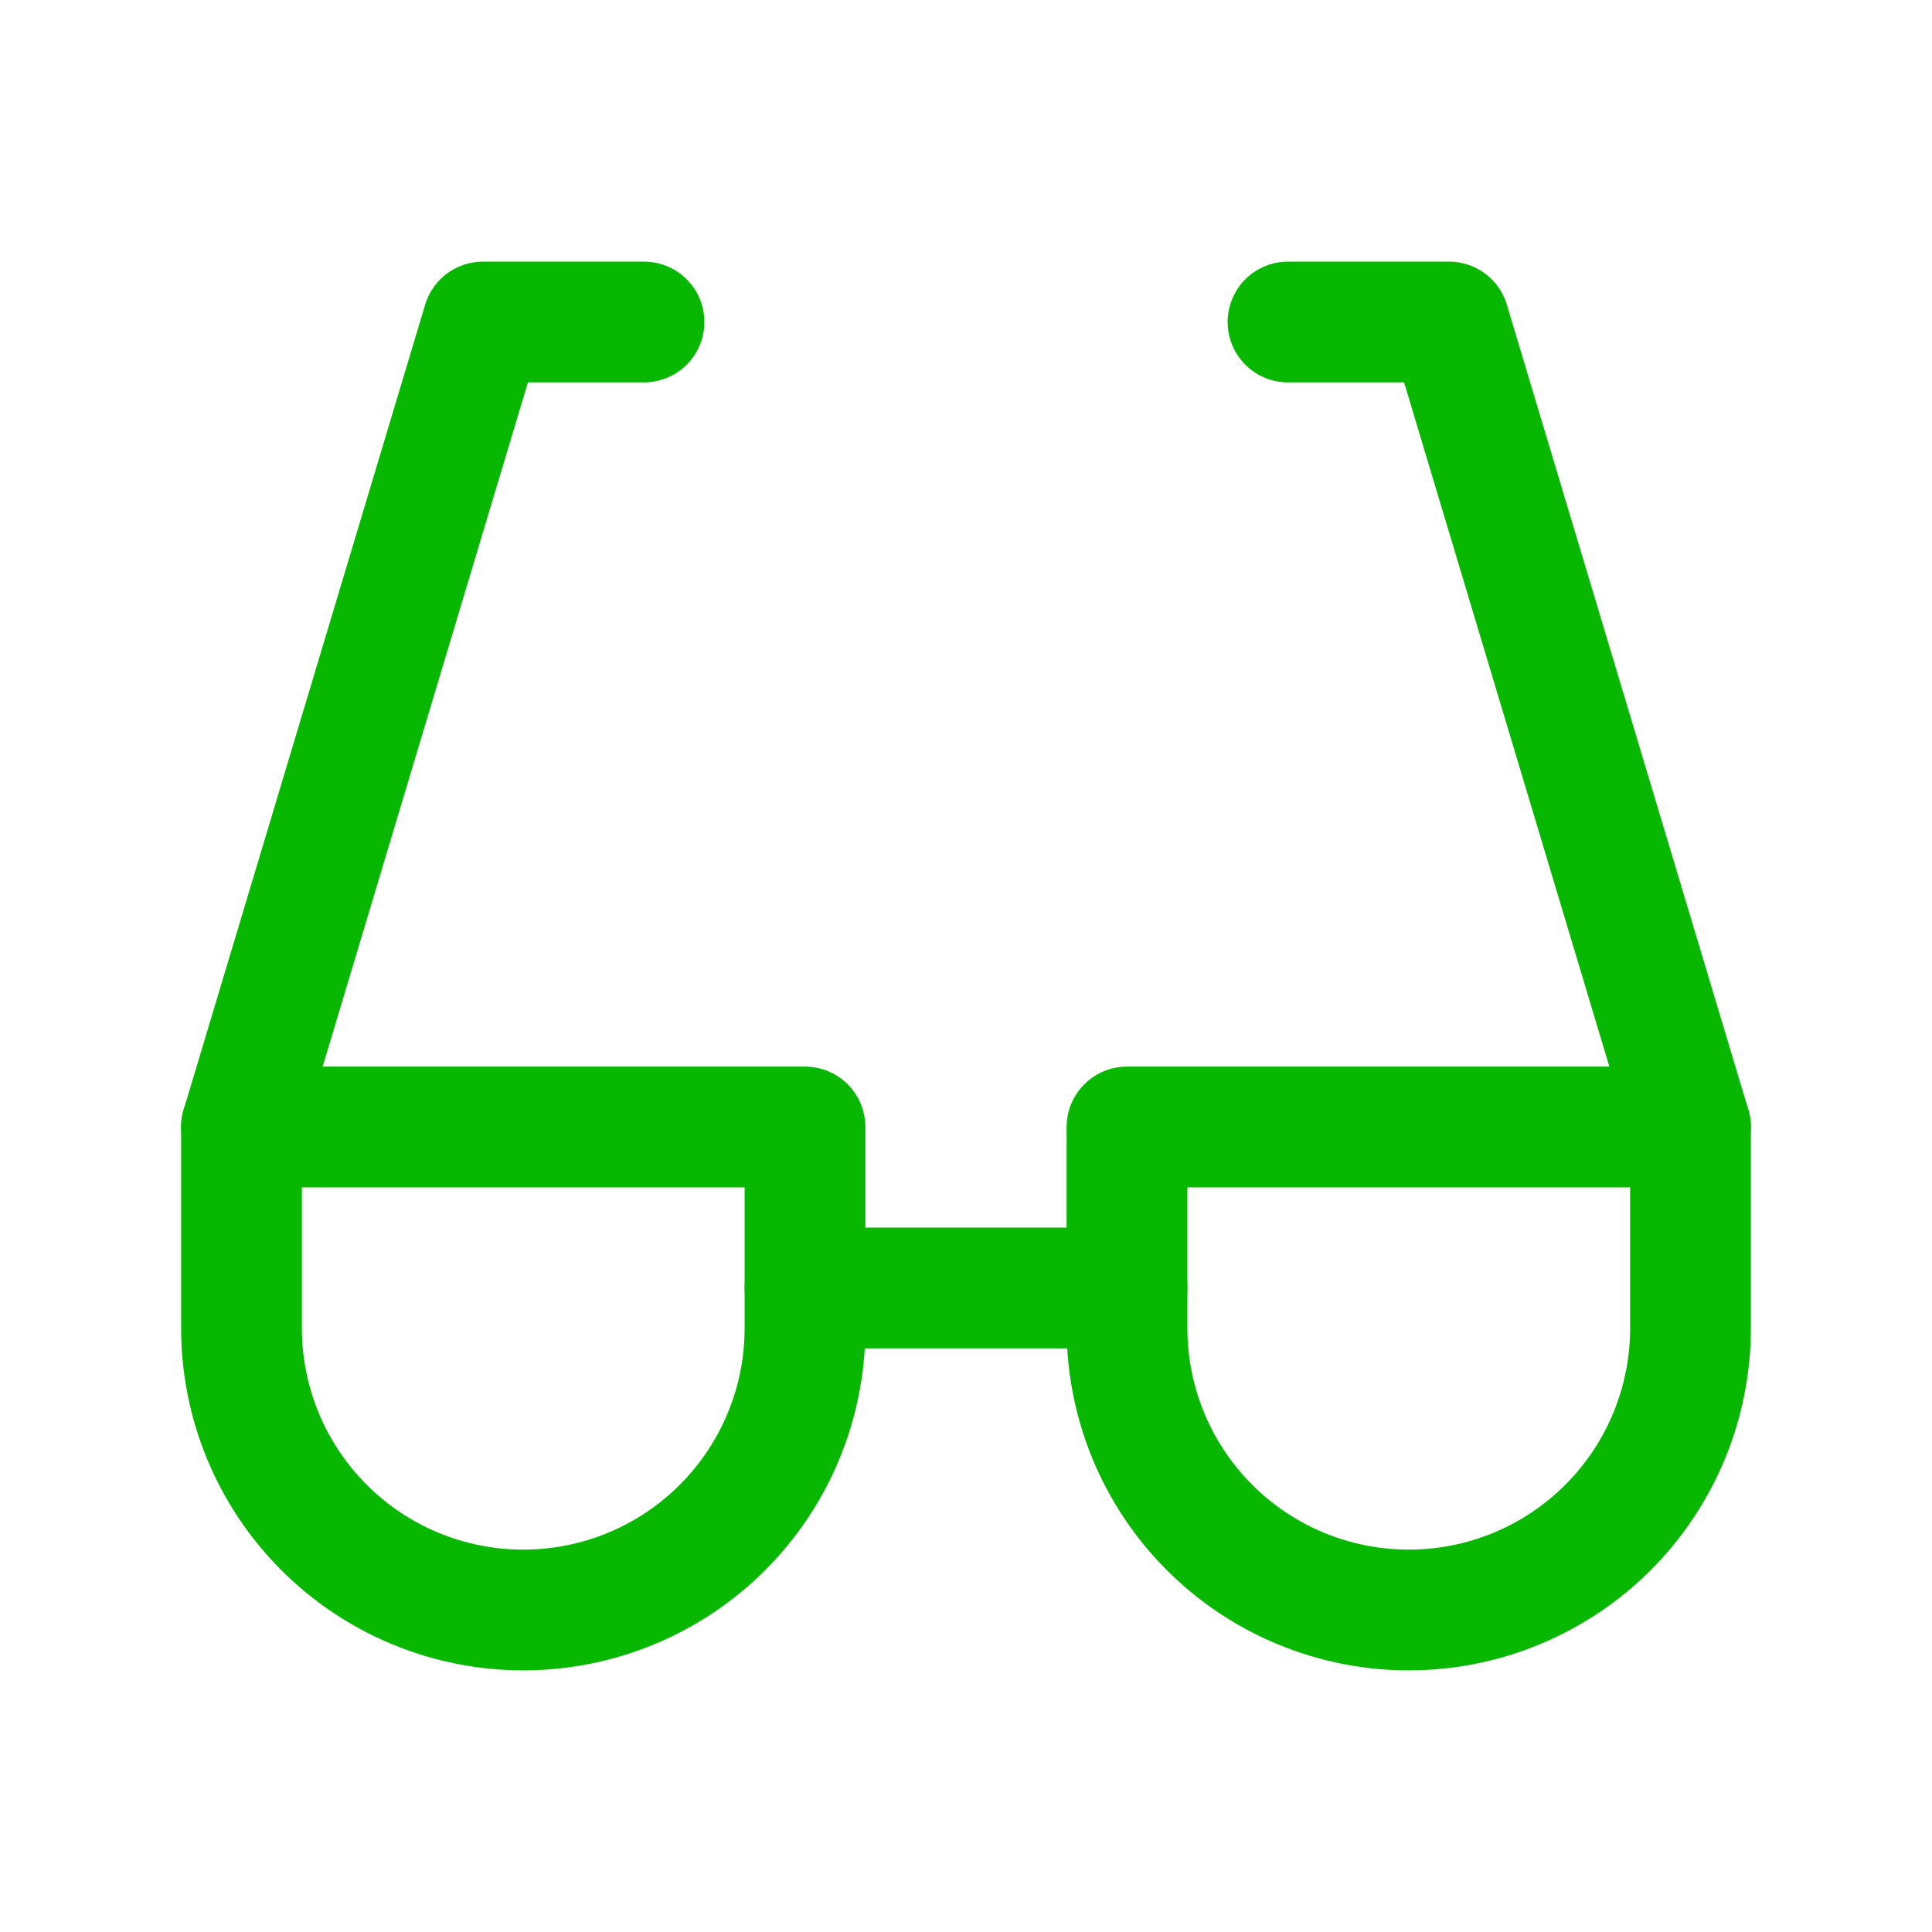 <svg width="48" height="48" viewBox="0 0 48 48" fill="none" xmlns="http://www.w3.org/2000/svg">
<g clip-path="url(#clip0_23665_60543)">
<path d="M16 8H12L6 28" stroke="#07B700" stroke-width="3" stroke-linecap="round" stroke-linejoin="round"/>
<path d="M32 8H36L42 28" stroke="#07B700" stroke-width="3" stroke-linecap="round" stroke-linejoin="round"/>
<path d="M20 32H28" stroke="#07B700" stroke-width="3" stroke-linecap="round" stroke-linejoin="round"/>
<path d="M42 33C42 34.856 41.263 36.637 39.95 37.95C38.637 39.263 36.856 40 35 40C33.144 40 31.363 39.263 30.05 37.95C28.738 36.637 28 34.856 28 33V28H42V33Z" stroke="#07B700" stroke-width="3" stroke-linecap="round" stroke-linejoin="round"/>
<path d="M20 33C20 34.856 19.262 36.637 17.95 37.95C16.637 39.263 14.857 40 13 40C11.143 40 9.363 39.263 8.05 37.95C6.737 36.637 6 34.856 6 33V28H20V33Z" stroke="#07B700" stroke-width="3" stroke-linecap="round" stroke-linejoin="round"/>
</g>
<defs>
<clipPath id="clip0_23665_60543">
<rect width="48" height="48" fill="white"/>
</clipPath>
</defs>
</svg>
